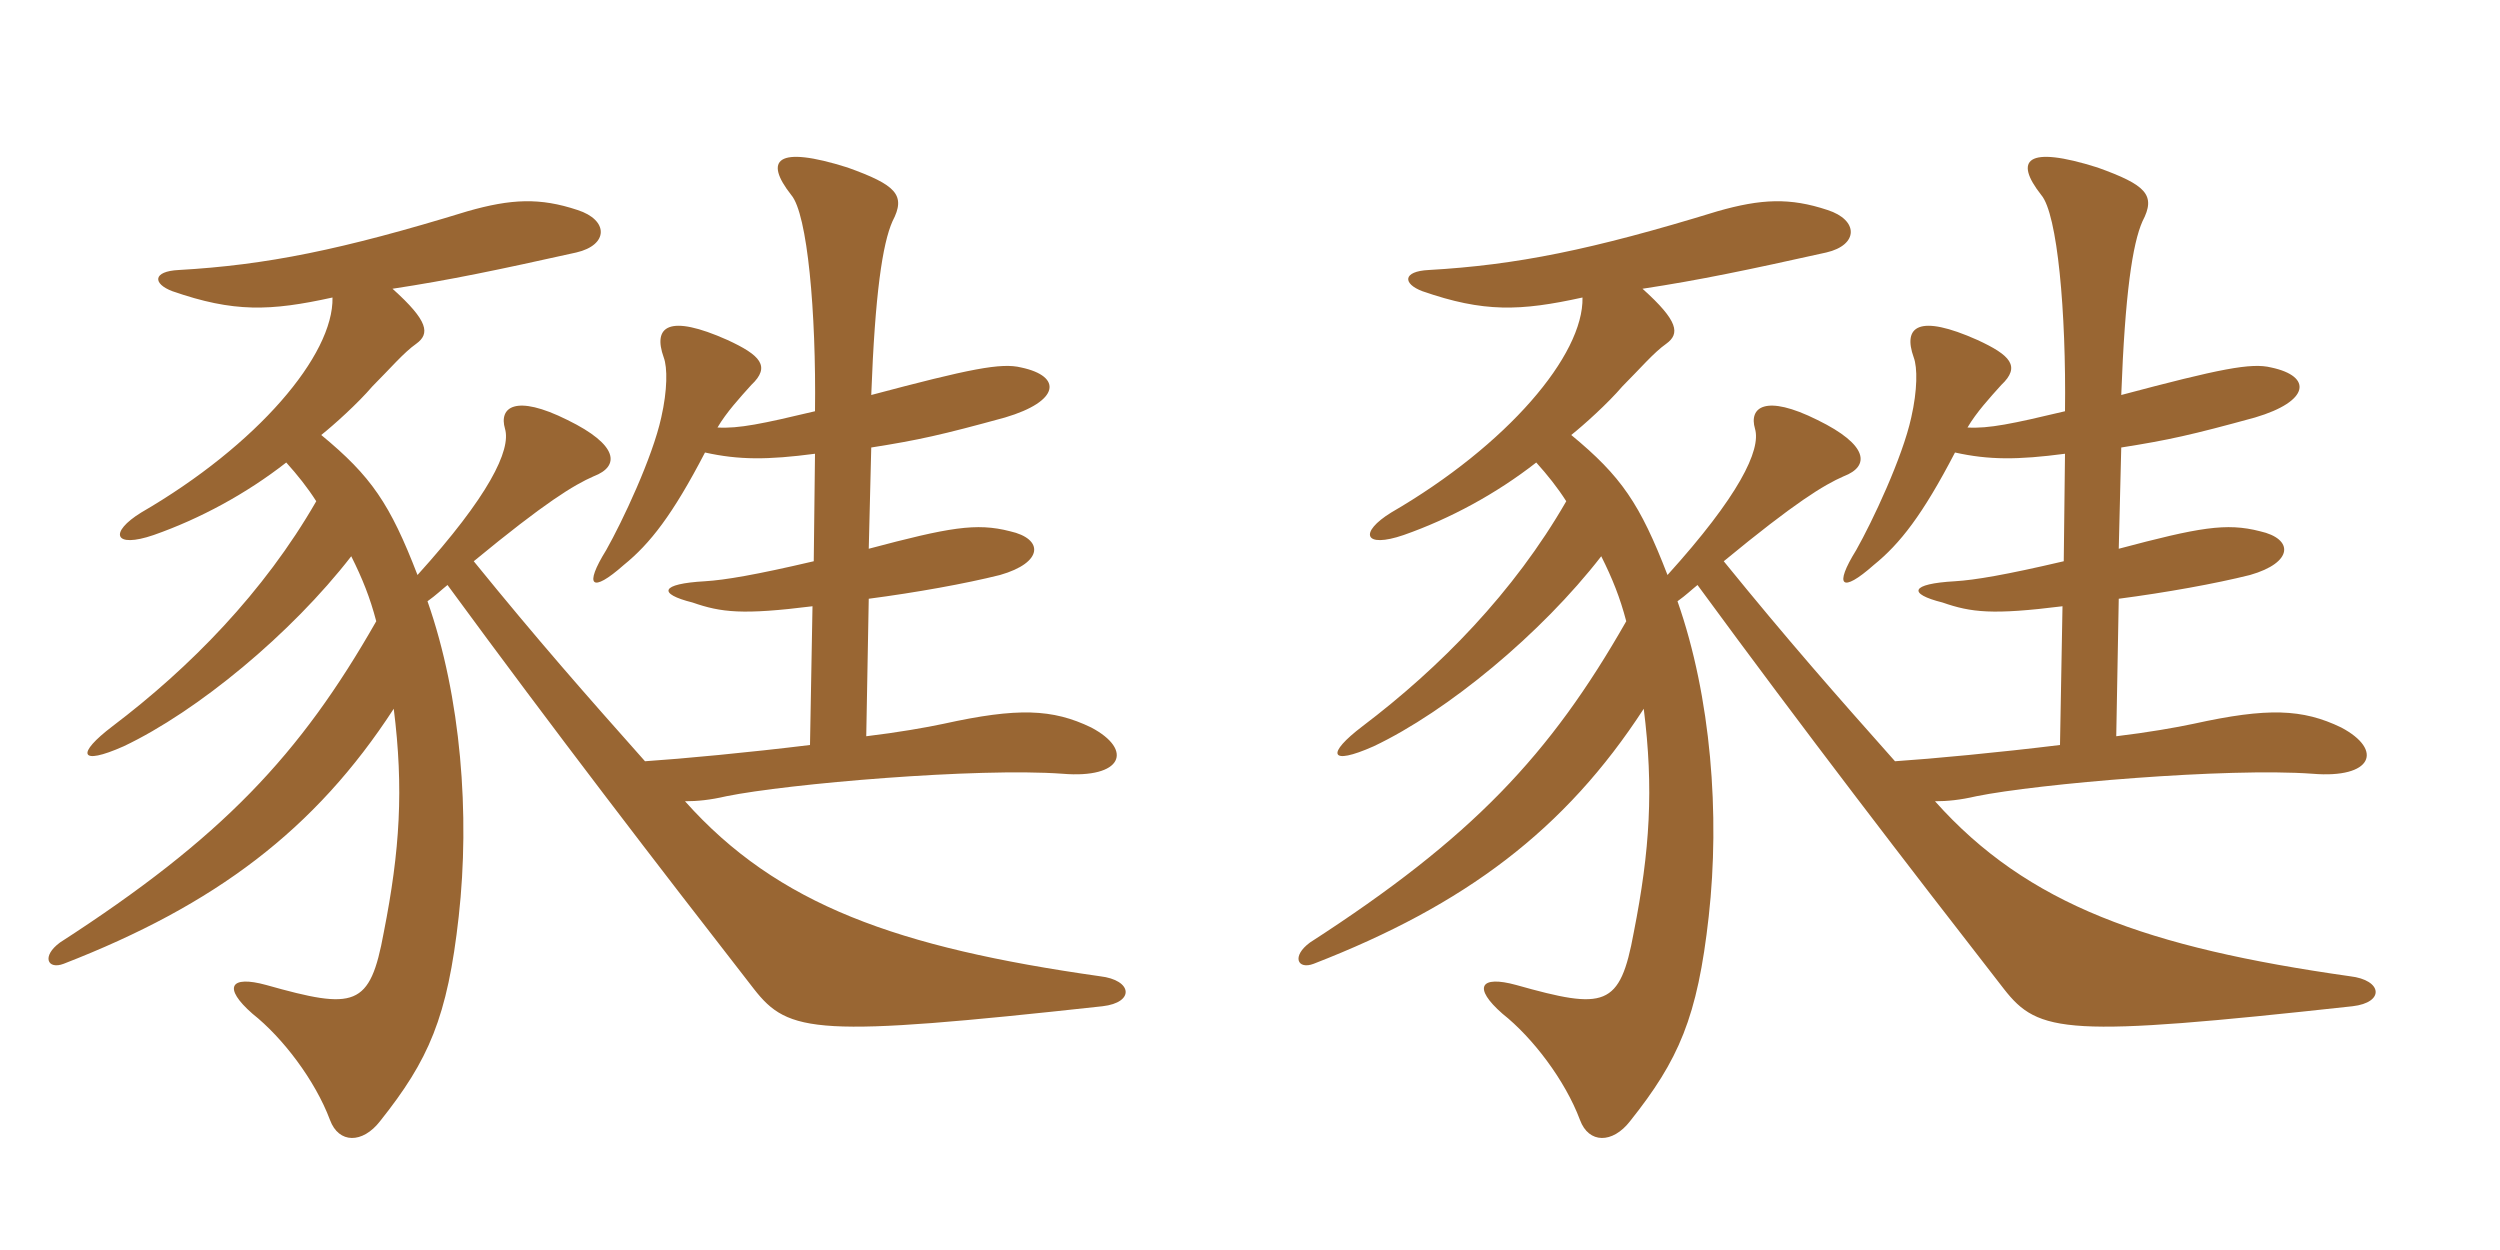 <svg xmlns="http://www.w3.org/2000/svg" xmlns:xlink="http://www.w3.org/1999/xlink" width="300" height="150"><path fill="#996633" padding="10" d="M47.25 85.05C48.45 94.65 48 102 46.05 111.90C44.40 120.90 42.60 121.20 31.95 118.20C27.60 117 26.70 118.50 30.30 121.65C33.90 124.50 37.80 129.60 39.60 134.40C40.65 137.25 43.50 137.25 45.60 134.55C51.45 127.20 53.70 122.10 55.05 109.95C56.40 97.80 55.35 83.70 51.30 72.15C52.35 71.40 52.95 70.80 53.70 70.20C66.45 87.60 78.90 103.80 90.45 118.65C94.65 124.05 97.95 124.50 132.30 120.75C136.20 120.30 135.90 117.60 132 117.15C107.70 113.70 93.30 108.60 82.20 96.15C83.70 96.15 85.20 96 87.15 95.55C94.50 94.05 117.30 92.10 127.50 92.85C134.70 93.45 136.05 90 130.95 87.30C126.30 85.05 122.10 84.90 113.25 86.85C111.15 87.30 107.70 87.90 103.95 88.35L104.25 71.85C109.95 71.10 115.80 70.05 120 69C125.25 67.50 125.25 64.65 121.20 63.75C117.15 62.70 113.85 63.30 104.25 65.85L104.55 53.70C110.25 52.80 112.95 52.20 120.60 50.10C127.20 48.15 127.50 45.15 122.55 44.10C120.15 43.50 116.40 44.25 104.55 47.40C105 35.25 105.90 29.25 107.10 26.55C108.75 23.40 107.55 22.20 101.70 20.10C93.15 17.40 91.65 19.20 94.95 23.40C96.90 25.65 97.95 37.50 97.80 49.35C91.50 50.85 88.65 51.45 86.10 51.30C87.15 49.50 88.80 47.70 90.15 46.20C92.55 43.95 91.20 42.60 87.30 40.80C80.25 37.65 78.30 39.15 79.65 42.90C80.10 44.10 80.10 46.80 79.35 50.10C78.30 54.90 74.70 62.55 72.75 66C70.05 70.35 70.95 71.25 74.85 67.80C78 65.25 80.70 61.80 84.60 54.30C88.65 55.20 92.10 55.20 97.80 54.45L97.65 67.35C90.60 69 87 69.60 84.60 69.75C79.20 70.05 78.90 71.25 83.10 72.30C86.55 73.50 89.10 73.80 97.50 72.75L97.20 89.40C89.85 90.30 81.90 91.05 77.40 91.35C70.20 83.25 64.65 76.95 56.85 67.35C65.40 60.30 68.85 58.20 71.25 57.15C74.40 55.95 74.25 53.40 68.10 50.40C61.80 47.25 59.85 48.90 60.60 51.45C61.35 54 58.65 59.55 50.10 69C46.80 60.45 44.55 57.15 38.55 52.20C40.05 51 42.90 48.45 44.70 46.35C46.80 44.25 48.45 42.30 49.95 41.25C51.60 40.05 51.45 38.55 47.10 34.65C54 33.60 59.70 32.40 69.15 30.30C73.05 29.40 73.05 26.40 69.30 25.20C64.80 23.70 61.35 23.85 56.10 25.35C40.95 30 31.95 31.80 21.45 32.40C18.30 32.55 18.30 34.05 20.70 34.95C28.05 37.50 32.40 37.35 39.90 35.70C40.05 42.60 30.90 53.40 16.95 61.50C13.05 63.90 13.65 65.85 18.45 64.20C24 62.25 29.55 59.25 34.35 55.50C35.70 57 36.90 58.50 37.95 60.15C31.65 71.10 22.80 80.10 13.50 87.15C9.15 90.45 9.45 91.95 14.85 89.55C23.70 85.35 34.95 76.05 42.15 66.75C43.50 69.45 44.40 71.70 45.15 74.55C36 90.60 26.70 100.50 7.20 113.10C4.95 114.75 5.70 116.40 7.65 115.65C25.80 108.60 37.80 99.60 47.25 85.05ZM197.25 85.05C198.45 94.65 198 102 196.05 111.90C194.40 120.90 192.60 121.20 181.95 118.20C177.60 117 176.70 118.50 180.30 121.65C183.90 124.50 187.80 129.60 189.60 134.40C190.65 137.25 193.50 137.25 195.60 134.55C201.45 127.20 203.70 122.10 205.05 109.95C206.40 97.80 205.35 83.70 201.30 72.15C202.35 71.40 202.95 70.80 203.70 70.20C216.45 87.60 228.90 103.80 240.45 118.65C244.65 124.05 247.95 124.50 282.30 120.75C286.20 120.30 285.90 117.60 282 117.15C257.70 113.70 243.30 108.60 232.20 96.15C233.70 96.15 235.20 96 237.15 95.55C244.50 94.05 267.30 92.10 277.50 92.85C284.70 93.45 286.05 90 280.95 87.30C276.30 85.05 272.10 84.90 263.25 86.85C261.15 87.30 257.70 87.90 253.95 88.35L254.25 71.85C259.95 71.10 265.80 70.05 270 69C275.25 67.50 275.25 64.65 271.20 63.75C267.15 62.70 263.85 63.30 254.25 65.85L254.55 53.70C260.25 52.80 262.95 52.20 270.60 50.10C277.20 48.15 277.50 45.15 272.55 44.10C270.15 43.50 266.40 44.25 254.55 47.40C255 35.25 255.90 29.25 257.10 26.55C258.75 23.40 257.55 22.20 251.70 20.10C243.15 17.40 241.65 19.20 244.95 23.40C246.90 25.65 247.95 37.50 247.80 49.35C241.50 50.85 238.65 51.45 236.10 51.30C237.15 49.50 238.80 47.70 240.15 46.20C242.55 43.95 241.20 42.60 237.30 40.80C230.25 37.65 228.30 39.15 229.65 42.90C230.10 44.10 230.10 46.80 229.35 50.10C228.30 54.90 224.70 62.55 222.75 66C220.05 70.35 220.95 71.25 224.85 67.80C228 65.25 230.70 61.80 234.60 54.30C238.65 55.20 242.10 55.20 247.80 54.45L247.65 67.35C240.60 69 237 69.60 234.60 69.75C229.20 70.05 228.90 71.25 233.10 72.30C236.55 73.50 239.10 73.80 247.50 72.75L247.20 89.40C239.85 90.30 231.90 91.05 227.40 91.35C220.20 83.25 214.65 76.95 206.85 67.35C215.40 60.30 218.85 58.20 221.25 57.15C224.40 55.95 224.25 53.40 218.10 50.40C211.80 47.25 209.85 48.90 210.60 51.45C211.35 54 208.65 59.55 200.10 69C196.80 60.45 194.55 57.15 188.55 52.20C190.05 51 192.90 48.45 194.70 46.35C196.80 44.25 198.45 42.30 199.95 41.25C201.60 40.05 201.45 38.55 197.10 34.65C204 33.60 209.70 32.40 219.15 30.30C223.05 29.40 223.05 26.40 219.30 25.20C214.80 23.70 211.35 23.85 206.10 25.35C190.95 30 181.95 31.80 171.45 32.40C168.30 32.55 168.30 34.05 170.70 34.95C178.05 37.50 182.40 37.35 189.90 35.70C190.05 42.60 180.90 53.40 166.95 61.50C163.05 63.90 163.65 65.85 168.45 64.20C174 62.25 179.55 59.25 184.35 55.50C185.70 57 186.90 58.50 187.95 60.15C181.65 71.10 172.80 80.10 163.50 87.15C159.15 90.45 159.45 91.95 164.85 89.55C173.70 85.35 184.95 76.05 192.15 66.75C193.50 69.45 194.40 71.70 195.15 74.55C186 90.60 176.70 100.50 157.20 113.10C154.95 114.75 155.70 116.40 157.65 115.65C175.80 108.60 187.80 99.60 197.25 85.05Z"/></svg>